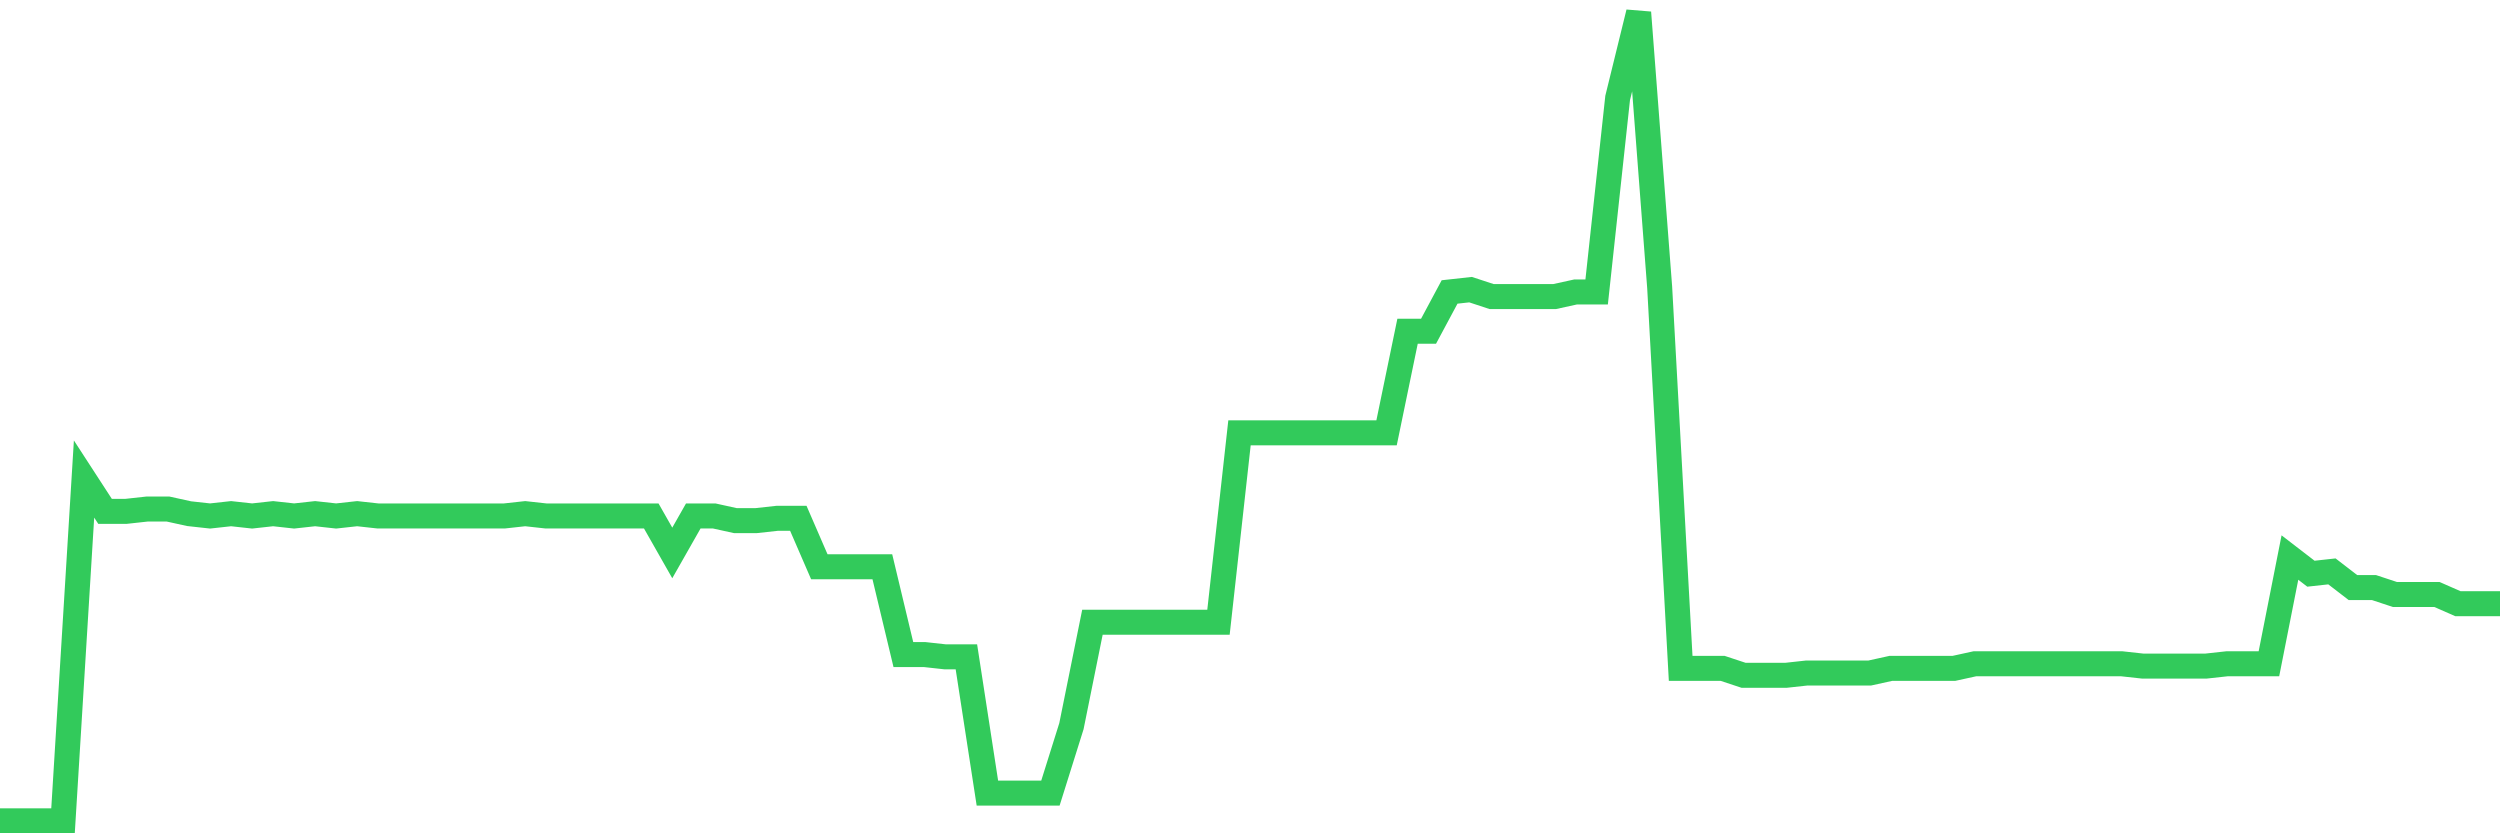 <svg
  xmlns="http://www.w3.org/2000/svg"
  xmlns:xlink="http://www.w3.org/1999/xlink"
  width="120"
  height="40"
  viewBox="0 0 120 40"
  preserveAspectRatio="none"
>
  <polyline
    points="0,39.4 1.008,39.4 2.017,39.4 3.025,39.4 4.034,22.993 5.042,24.545 6.05,24.545 7.059,24.434 8.067,24.434 9.076,24.656 10.084,24.767 11.092,24.656 12.101,24.767 13.109,24.656 14.118,24.767 15.126,24.656 16.134,24.767 17.143,24.656 18.151,24.767 19.16,24.767 20.168,24.767 21.176,24.767 22.185,24.767 23.193,24.767 24.202,24.767 25.21,24.656 26.218,24.767 27.227,24.767 28.235,24.767 29.244,24.767 30.252,24.767 31.261,24.767 32.269,26.541 33.277,24.767 34.286,24.767 35.294,24.989 36.303,24.989 37.311,24.878 38.319,24.878 39.328,27.206 40.336,27.206 41.345,27.206 42.353,27.206 43.361,31.418 44.37,31.418 45.378,31.529 46.387,31.529 47.395,38.07 48.403,38.07 49.412,38.07 50.42,38.07 51.429,34.855 52.437,29.866 53.445,29.866 54.454,29.866 55.462,29.866 56.471,29.866 57.479,29.866 58.487,29.866 59.496,20.776 60.504,20.776 61.513,20.776 62.521,20.776 63.529,20.776 64.538,20.776 65.546,20.776 66.555,20.776 67.563,15.898 68.571,15.898 69.58,14.014 70.588,13.903 71.597,14.235 72.605,14.235 73.613,14.235 74.622,14.235 75.63,14.014 76.639,14.014 77.647,4.702 78.655,0.6 79.664,13.792 80.672,32.083 81.681,32.083 82.689,32.083 83.697,32.416 84.706,32.416 85.714,32.416 86.723,32.305 87.731,32.305 88.739,32.305 89.748,32.305 90.756,32.083 91.765,32.083 92.773,32.083 93.782,32.083 94.79,31.862 95.798,31.862 96.807,31.862 97.815,31.862 98.824,31.862 99.832,31.862 100.84,31.862 101.849,31.862 102.857,31.973 103.866,31.973 104.874,31.973 105.882,31.973 106.891,31.862 107.899,31.862 108.908,31.862 109.916,26.762 110.924,27.538 111.933,27.427 112.941,28.203 113.95,28.203 114.958,28.536 115.966,28.536 116.975,28.536 117.983,28.979 118.992,28.979 120,28.979"
    fill="none"
    stroke="#32ca5b"
    stroke-width="1.2"
  >
  </polyline>
</svg>